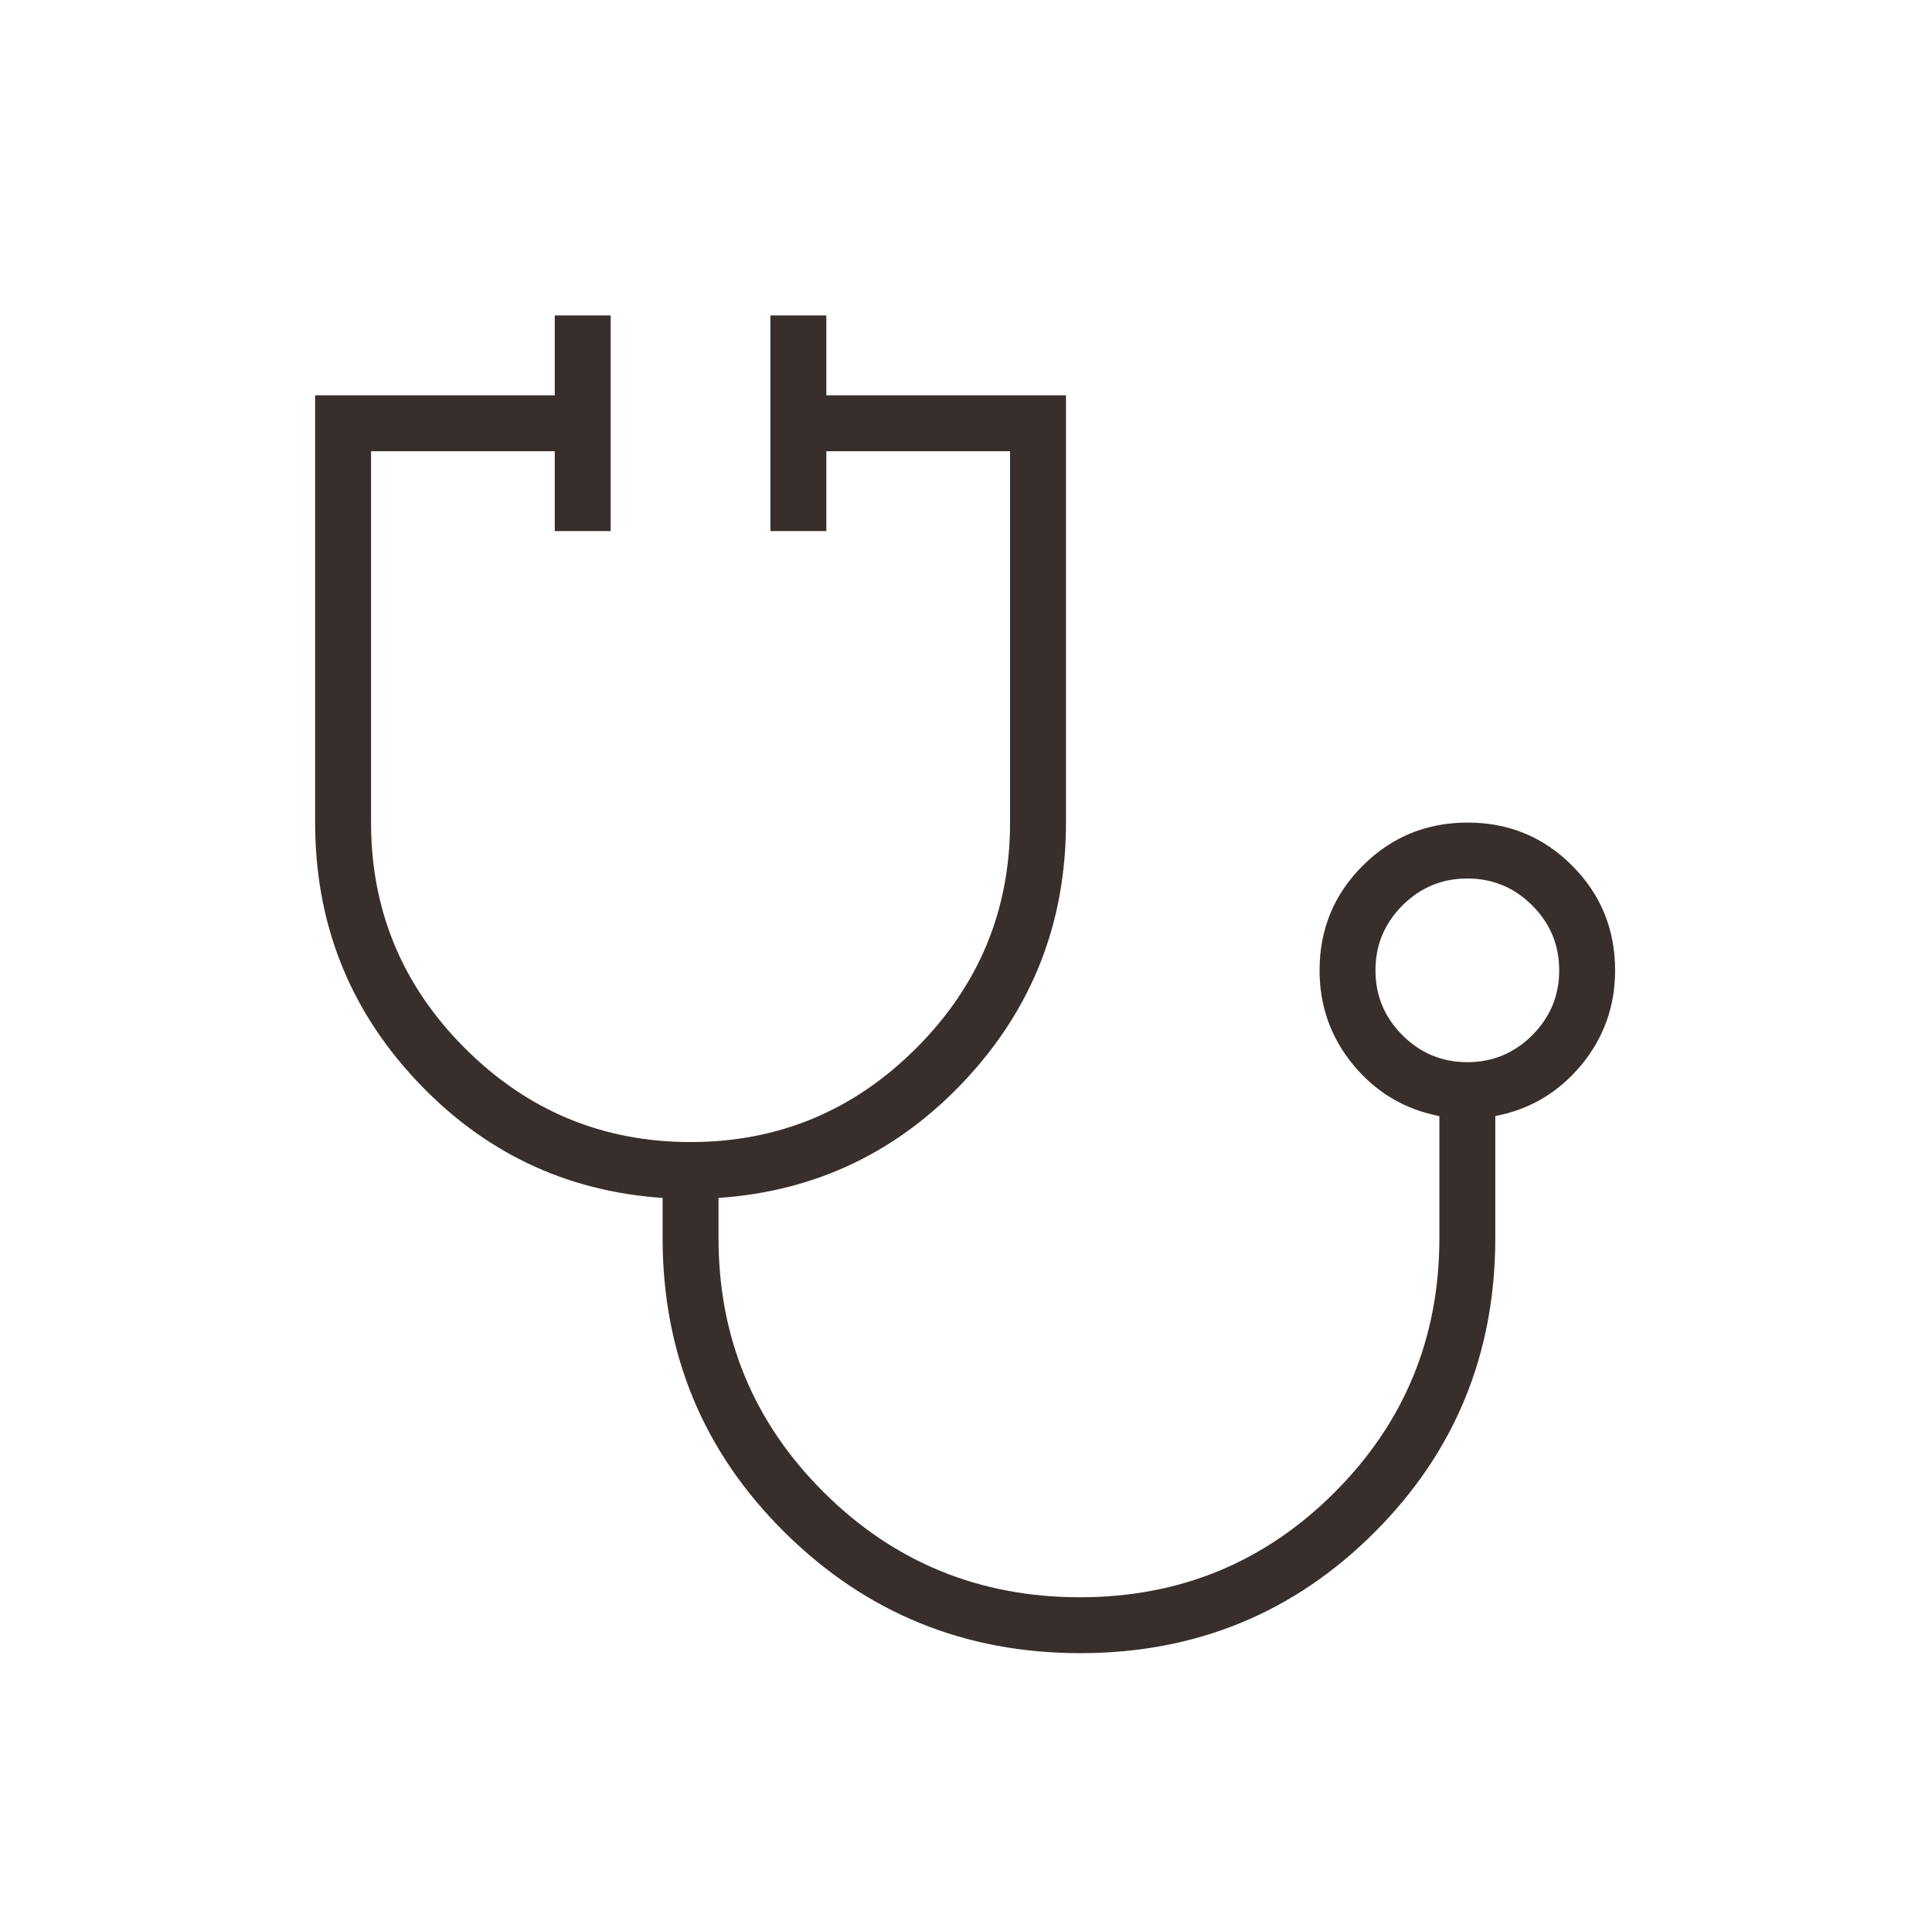 <svg xmlns="http://www.w3.org/2000/svg" width="129" height="128" viewBox="0 0 129 128" fill="none"><path d="M72.126 110.4C64.404 110.4 57.826 107.711 52.392 102.333C46.958 96.956 44.242 90.4 44.242 82.667V80C37.753 79.555 32.264 76.933 27.775 72.133C23.286 67.333 21.041 61.6 21.041 54.933V26.4H37.041V21.067H40.775V35.467H37.041V30.133H24.775V54.933C24.775 60.8 26.864 65.822 31.041 70C35.219 74.178 40.242 76.267 46.108 76.267C51.975 76.267 56.997 74.178 61.175 70C65.353 65.822 67.442 60.8 67.442 54.933V30.133H55.175V35.467H51.441V21.067H55.175V26.4H71.175V54.933C71.175 61.6 68.93 67.333 64.442 72.133C59.953 76.933 54.464 79.555 47.975 80V82.667C47.975 89.333 50.321 95 55.014 99.667C59.706 104.333 65.404 106.667 72.108 106.667C78.775 106.667 84.442 104.333 89.108 99.667C93.775 95 96.108 89.333 96.108 82.667V74.533C93.797 74.089 91.886 72.956 90.375 71.133C88.864 69.311 88.108 67.2 88.108 64.8C88.108 62.059 89.069 59.73 90.991 57.811C92.913 55.892 95.246 54.933 97.991 54.933C100.736 54.933 103.064 55.892 104.975 57.811C106.886 59.73 107.841 62.059 107.841 64.8C107.841 67.2 107.086 69.311 105.575 71.133C104.064 72.956 102.153 74.089 99.841 74.533V82.667C99.841 90.4 97.153 96.956 91.775 102.333C86.397 107.711 79.847 110.4 72.126 110.4ZM97.975 70.933C99.664 70.933 101.108 70.333 102.308 69.133C103.508 67.933 104.108 66.489 104.108 64.8C104.108 63.111 103.508 61.667 102.308 60.467C101.108 59.267 99.664 58.667 97.975 58.667C96.286 58.667 94.841 59.267 93.641 60.467C92.442 61.667 91.841 63.111 91.841 64.8C91.841 66.489 92.442 67.933 93.641 69.133C94.841 70.333 96.286 70.933 97.975 70.933Z" fill="#382F2D"></path></svg>